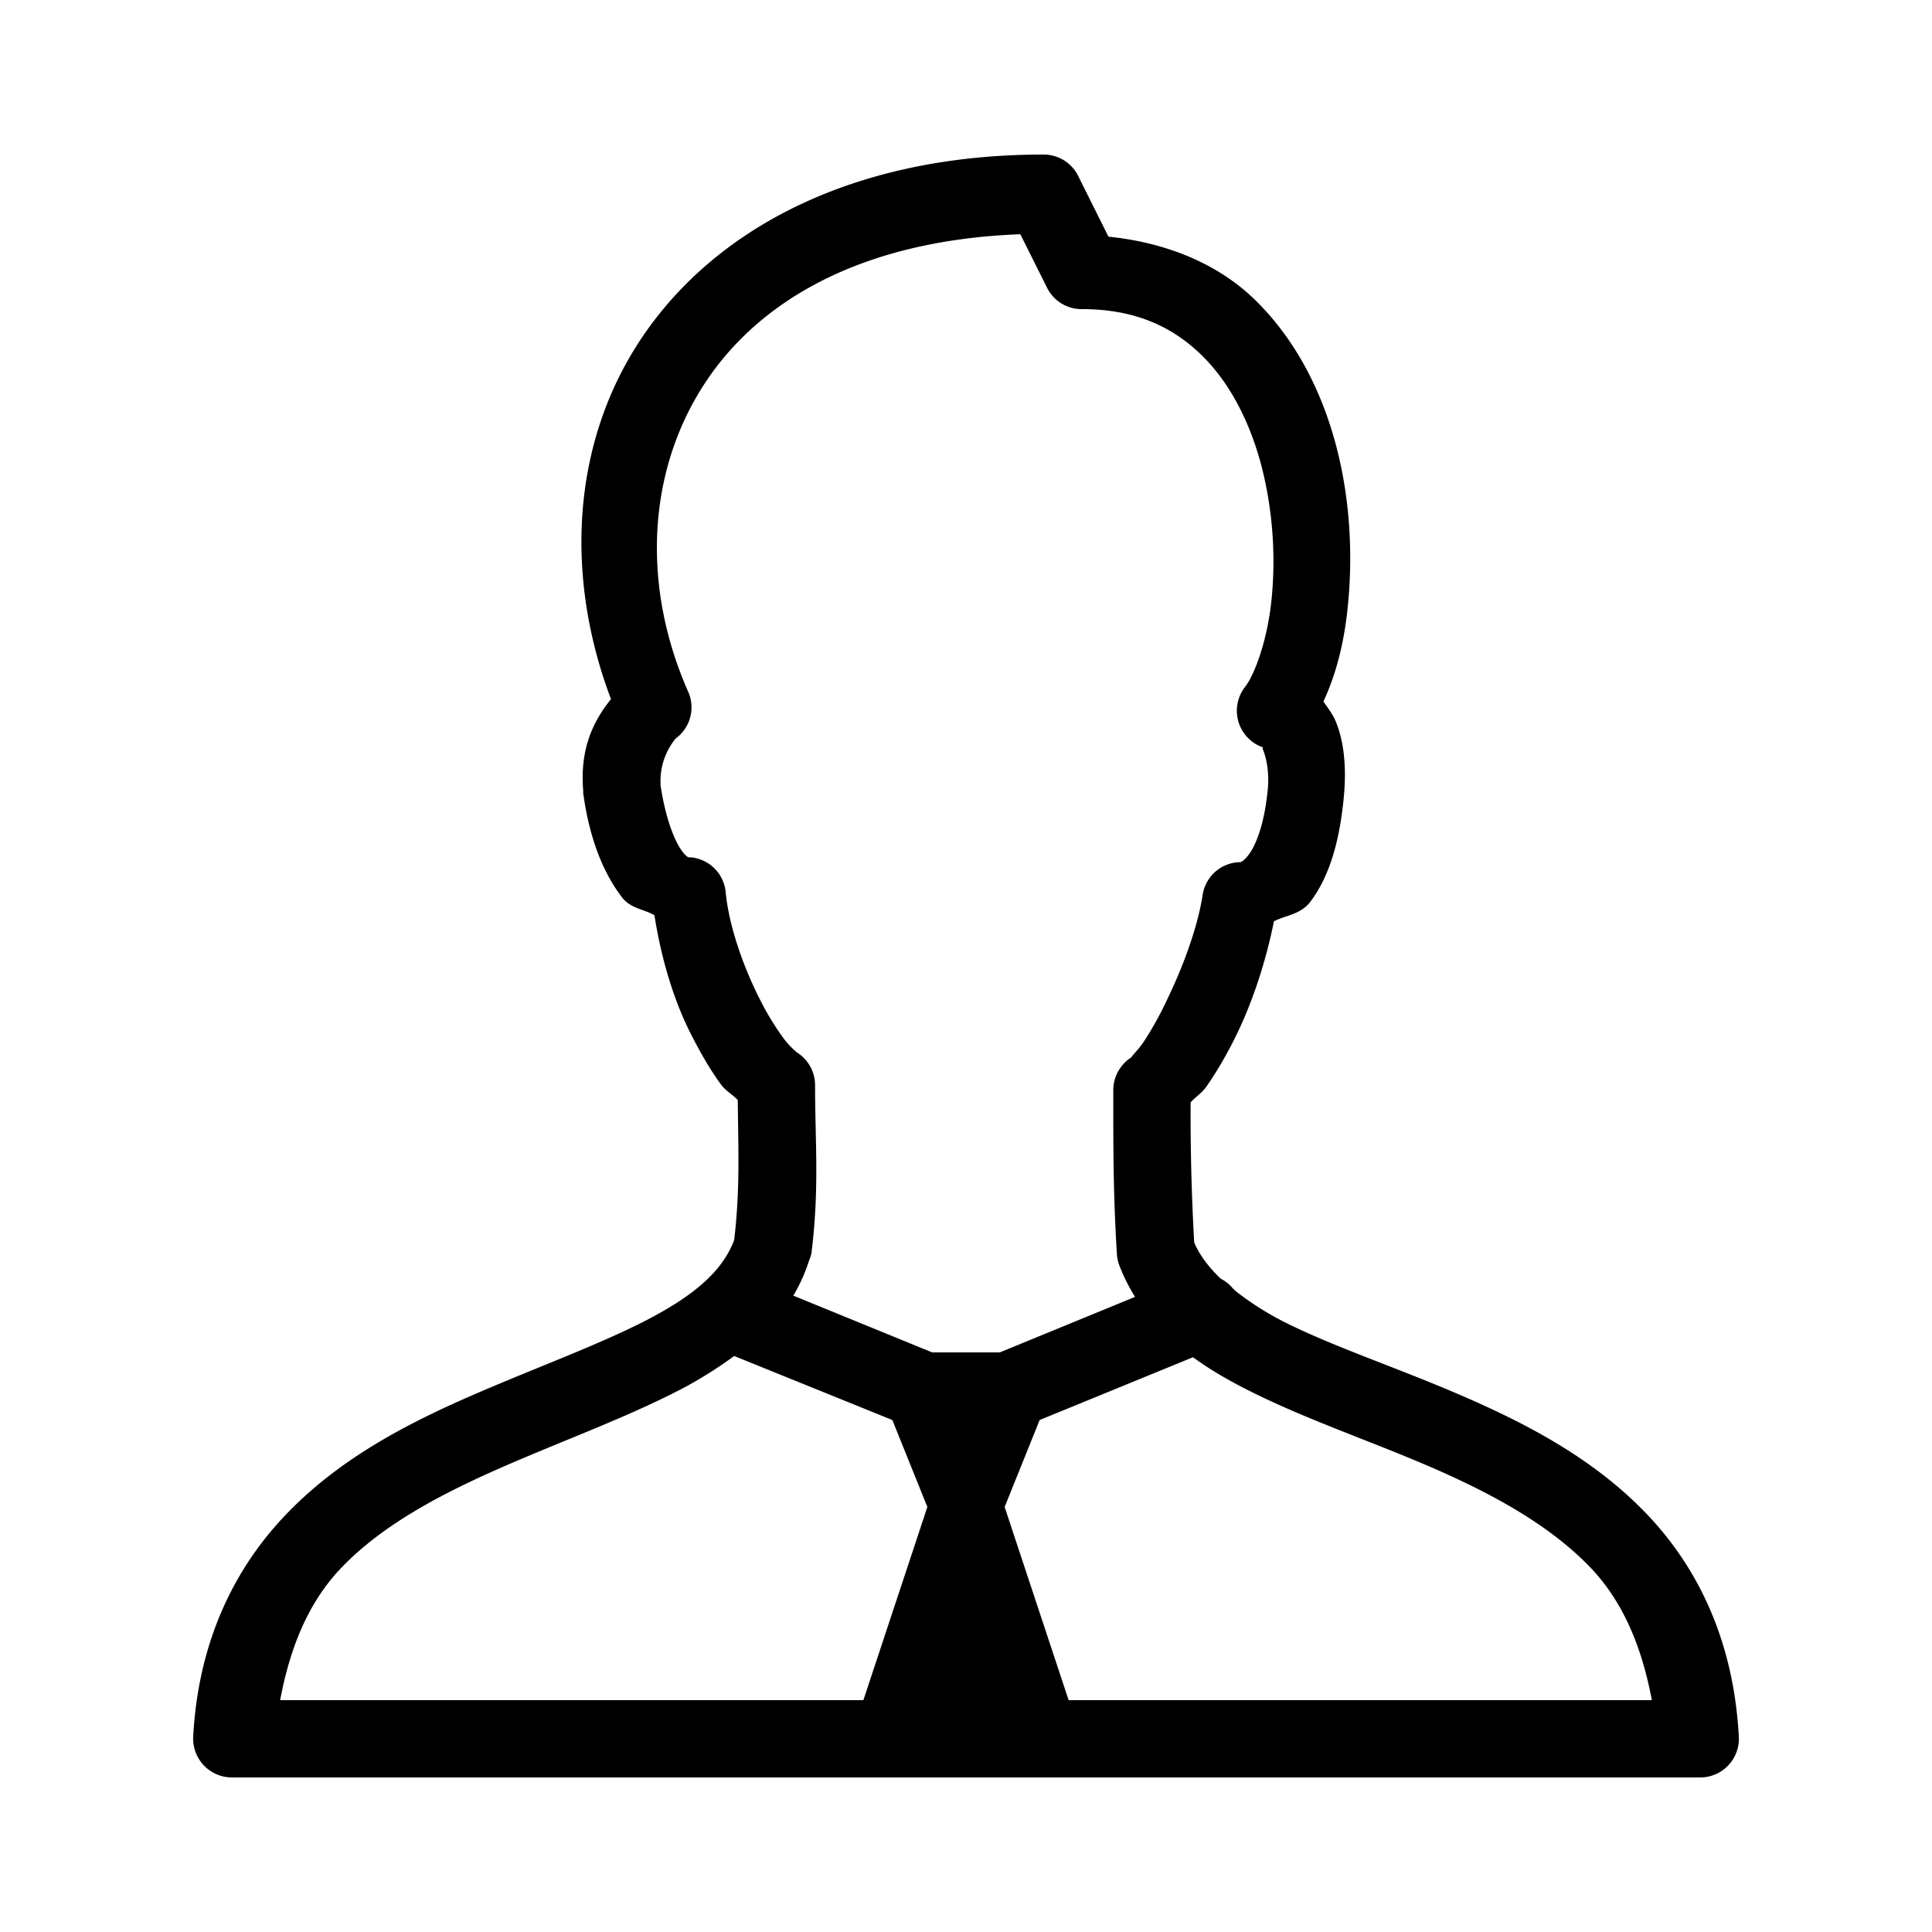 <svg xmlns="http://www.w3.org/2000/svg" viewBox="0 0 50 50"><path d="M27 4c-4.957 0-8.55 1.945-10.438 4.813-1.773 2.695-1.945 6.12-.75 9.28-.44.548-.812 1.259-.718 2.376v.062c.168 1.219.535 2.078 1 2.688.226.297.562.304.843.468.168 1.083.489 2.18.938 3.063.254.5.508.941.781 1.313.125.171.305.265.438.406.011 1.293.062 2.312-.094 3.625-.309.816-1.05 1.437-2.25 2.062-1.25.649-2.895 1.242-4.563 1.969-1.667.727-3.359 1.61-4.718 3-1.36 1.39-2.332 3.297-2.469 5.813A1.005 1.005 0 0 0 6 46h38a1 1 0 0 0 1-1.063c-.137-2.515-1.086-4.421-2.438-5.812-1.351-1.39-3.05-2.277-4.718-3-1.668-.723-3.32-1.266-4.594-1.906a7.65 7.65 0 0 1-1.281-.813.472.472 0 0 0-.063-.062.972.972 0 0 0-.312-.25c-.305-.293-.543-.598-.688-.938a58.98 58.98 0 0 1-.093-3.625c.12-.14.292-.242.406-.406.265-.379.539-.844.781-1.344.43-.883.766-1.922.969-2.937.32-.164.687-.176.937-.5.48-.63.762-1.524.875-2.75.063-.727.012-1.383-.218-1.938-.075-.176-.2-.34-.313-.5.324-.699.531-1.5.625-2.406.137-1.297.082-2.742-.281-4.156-.364-1.414-1.04-2.79-2.125-3.844-.938-.91-2.254-1.469-3.782-1.625l-.78-1.563A.994.994 0 0 0 27 4zm-.594 2.063l.688 1.375c.168.347.52.566.906.562 1.39 0 2.352.465 3.094 1.188.742.722 1.265 1.757 1.562 2.906a10 10 0 0 1 .25 3.437c-.11 1.059-.441 1.938-.687 2.25a1.004 1.004 0 0 0 .469 1.563c-.004.008-.02.02 0 .062.07.172.164.528.124 1-.09.973-.332 1.5-.5 1.719-.167.219-.253.188-.218.188a.996.996 0 0 0-.969.843c-.129.852-.523 1.903-.938 2.75a8.5 8.5 0 0 1-.593 1.063c-.184.265-.38.43-.282.375a1.01 1.01 0 0 0-.5.843c0 1.399-.007 2.649.094 4.282a.98.98 0 0 0 .063.281c.11.29.25.563.406.813L25.875 35h-1.75l-3.594-1.469a4.35 4.35 0 0 0 .407-.906c.027-.059.046-.125.062-.188.21-1.695.094-2.886.094-4.343a.999.999 0 0 0-.5-.875c.074.043-.121-.086-.313-.344a7.125 7.125 0 0 1-.625-1.031c-.418-.824-.793-1.883-.875-2.75a1 1 0 0 0-.906-.907c.035.008.012 0-.063 0a.57.57 0 0 1-.156-.156c-.176-.23-.426-.797-.562-1.718v-.032c-.004-.015.004-.015 0-.031-.016-.758.453-1.18.375-1.125a.997.997 0 0 0 .343-1.219c-1.226-2.773-1.05-5.742.438-8 1.414-2.148 4.082-3.691 8.156-3.844zM19 35.093l4.094 1.657L24 39l-1.656 5H7.25c.273-1.45.773-2.598 1.625-3.469 1.063-1.09 2.555-1.875 4.125-2.562 1.57-.688 3.207-1.278 4.656-2.032A11.02 11.02 0 0 0 19 35.094zm11.875.032c.453.332.953.617 1.469.875 1.46.734 3.117 1.29 4.687 1.969 1.57.68 3.035 1.476 4.094 2.562.844.867 1.352 2.02 1.625 3.469H27.656L26 39l.906-2.25z"/></svg>